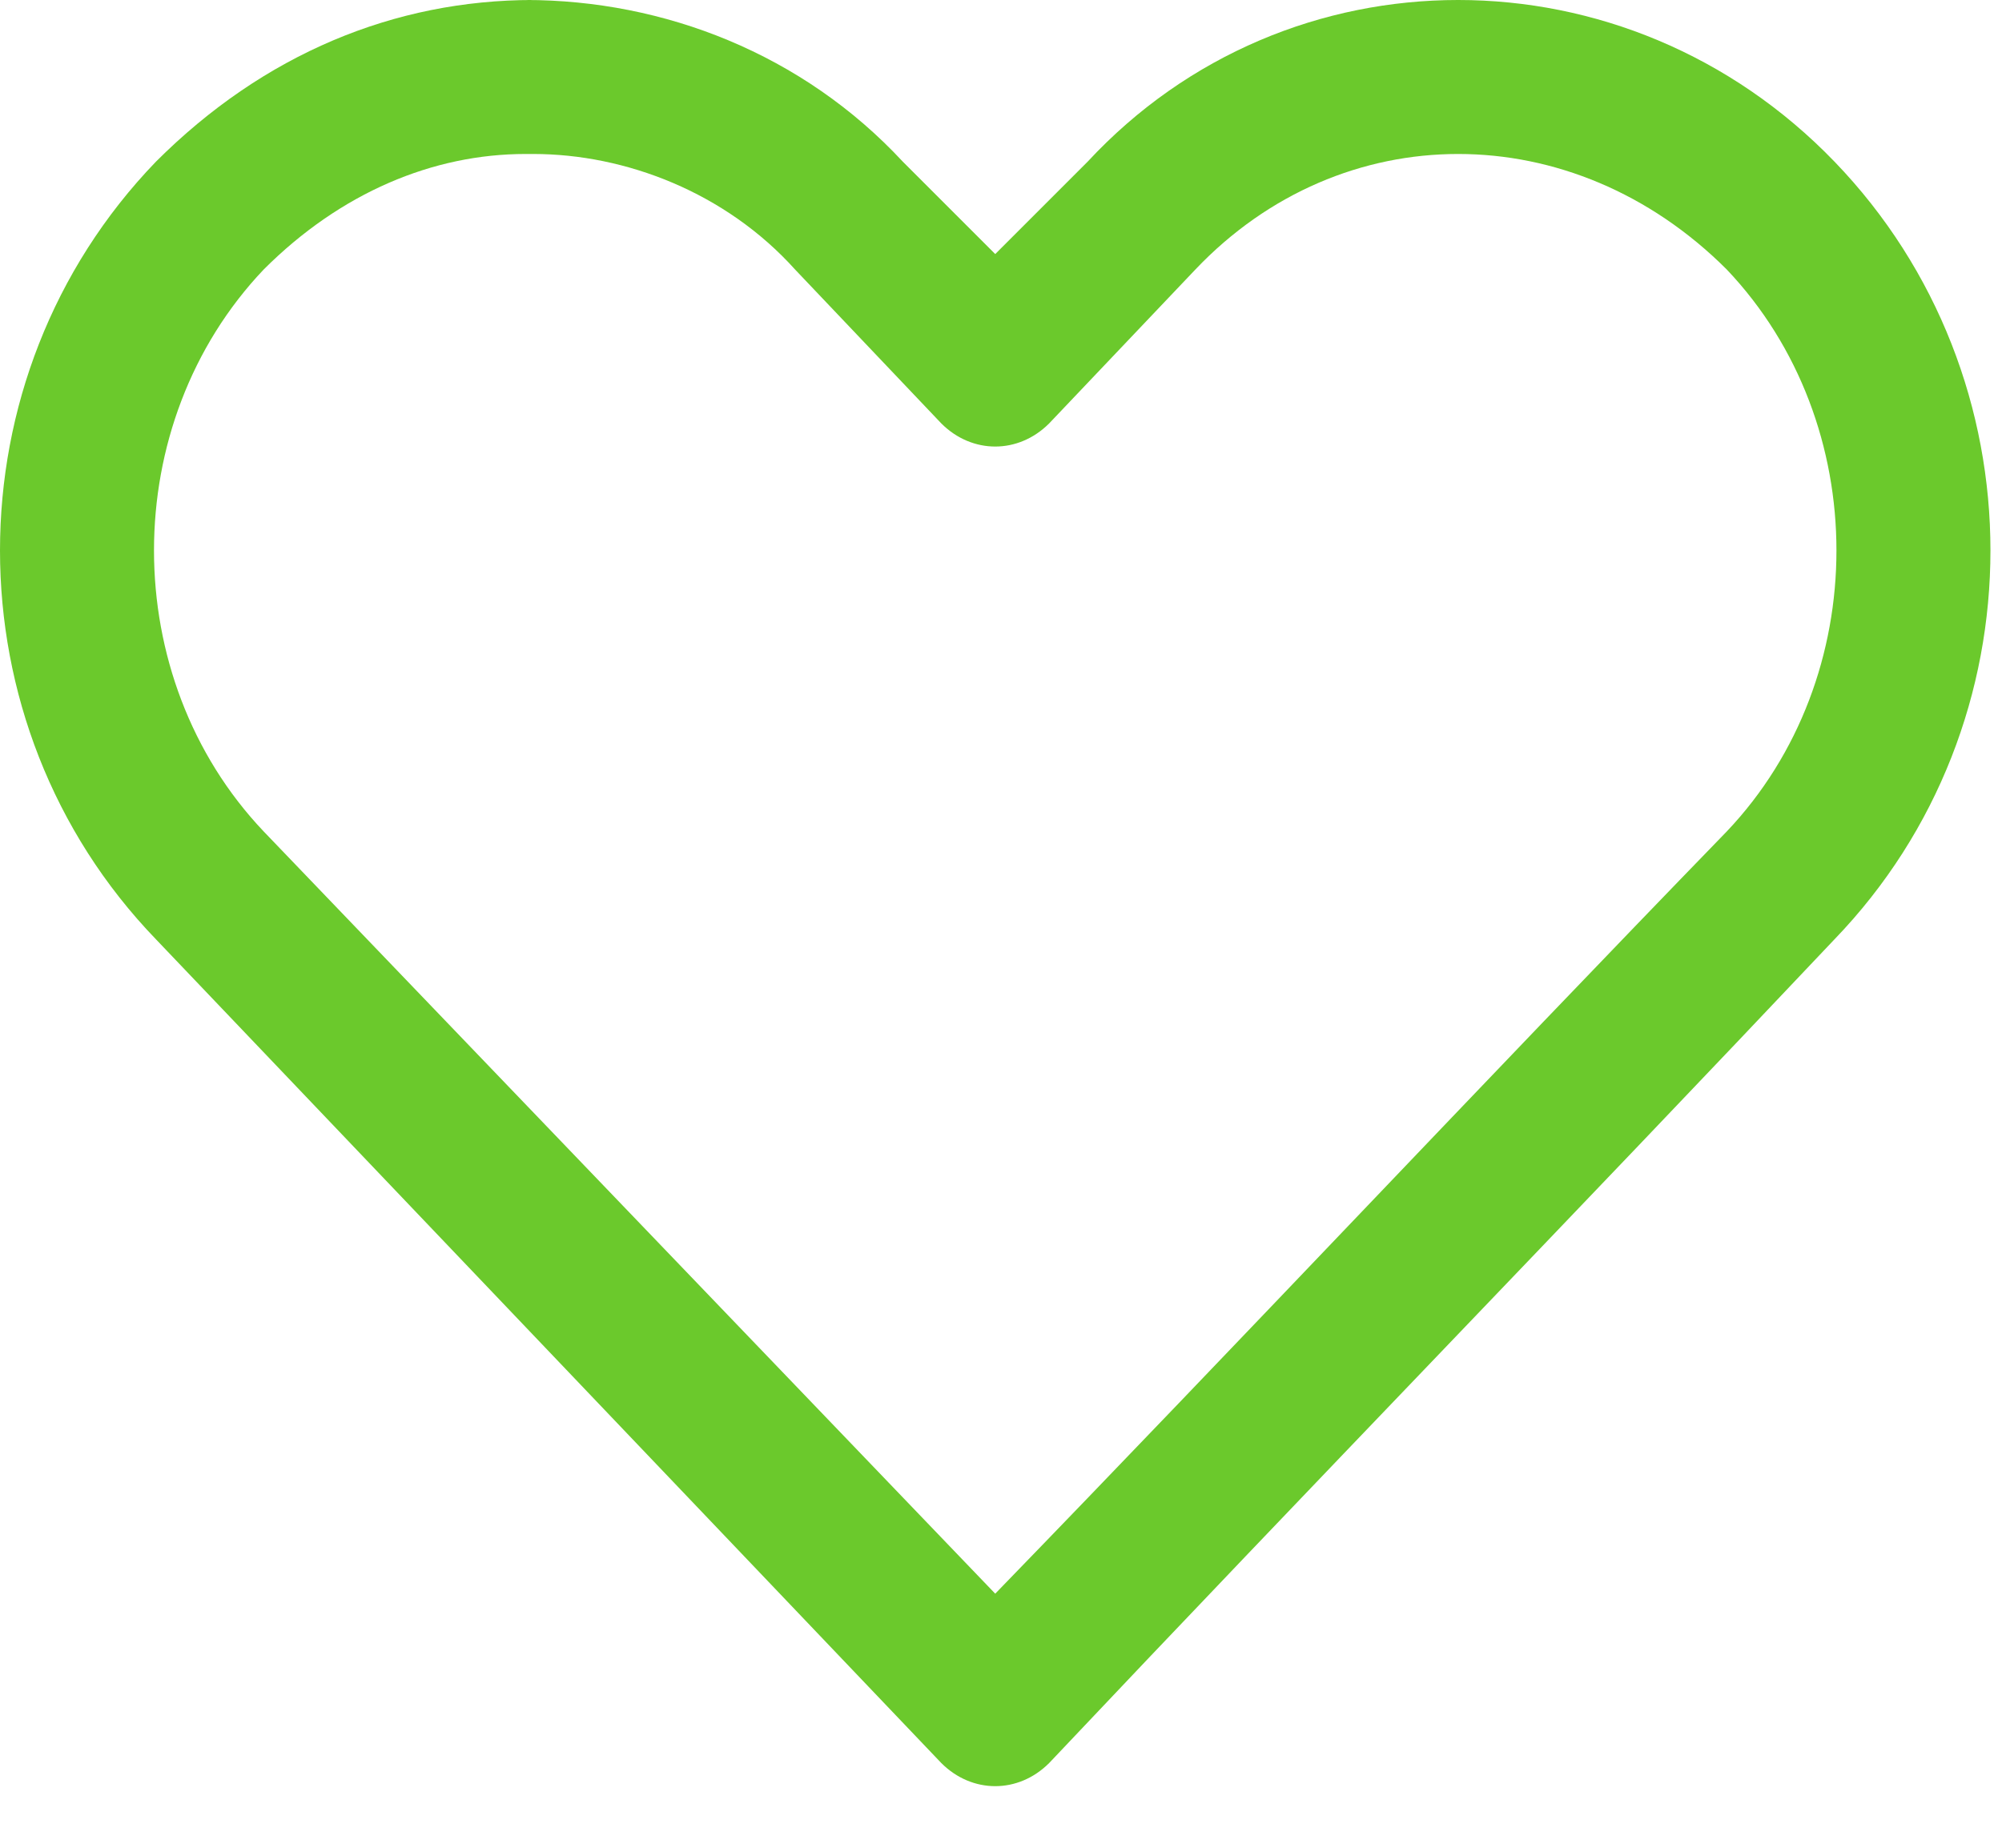 <svg xmlns="http://www.w3.org/2000/svg" width="26" height="24" viewBox="0 0 26 24" fill="none"><path d="M6.925 5.96046e-08C5.125 5.96046e-08 3.425 0.7 2.025 2.1C-0.675 4.9 -0.675 9.4 2.025 12.2L12.225 22.9C12.625 23.3 13.225 23.3 13.625 22.9C17.025 19.3 20.425 15.8 23.825 12.2C26.525 9.4 26.525 4.9 23.825 2.1C21.125 -0.7 16.725 -0.7 14.125 2.1L12.925 3.3L11.725 2.1C10.425 0.7 8.625 5.96046e-08 6.825 5.96046e-08H6.925ZM6.925 2C8.125 2 9.425 2.5 10.325 3.5L12.225 5.5C12.625 5.9 13.225 5.9 13.625 5.5L15.525 3.5C17.425 1.5 20.425 1.5 22.425 3.5C24.325 5.5 24.325 8.8 22.425 10.8C19.225 14.1 16.125 17.4 12.925 20.7L3.425 10.8C1.525 8.8 1.525 5.5 3.425 3.5C4.425 2.5 5.625 2 6.825 2H6.925Z" fill="#6BC92C"></path></svg>